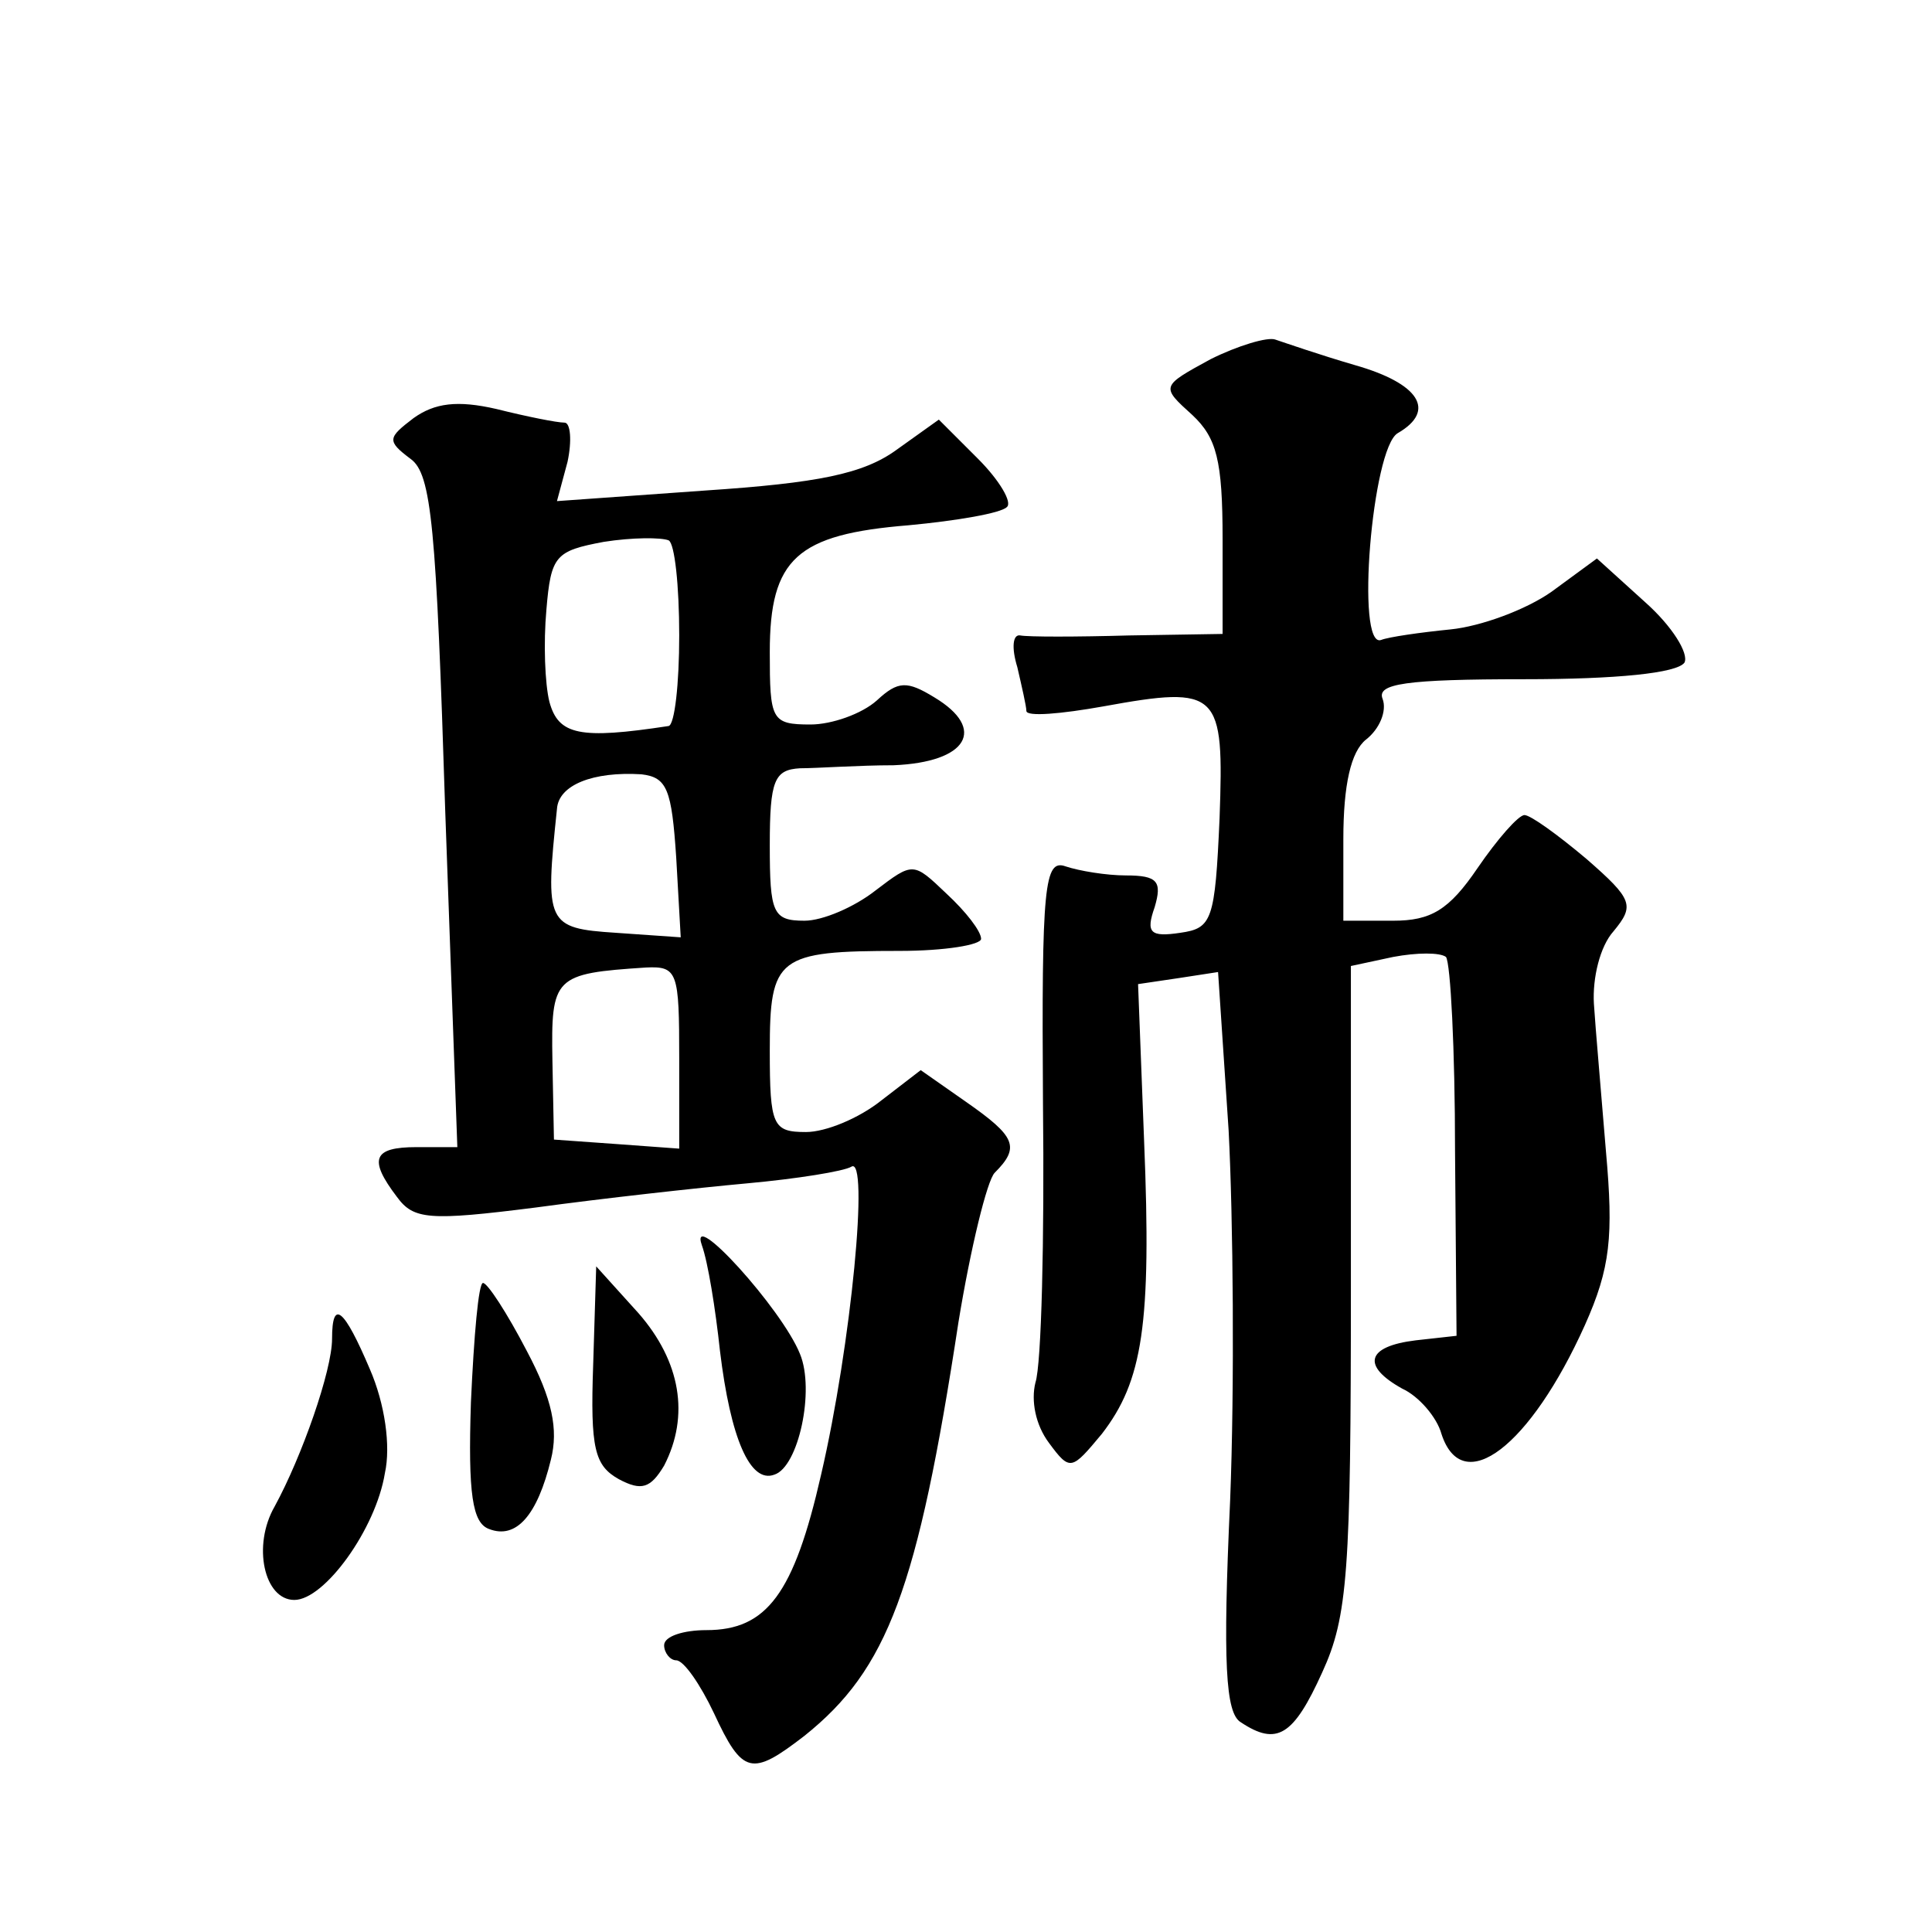 <?xml version="1.0" standalone="no"?>
<!DOCTYPE svg PUBLIC "-//W3C//DTD SVG 20010904//EN"
 "http://www.w3.org/TR/2001/REC-SVG-20010904/DTD/svg10.dtd">
<svg version="1.0" xmlns="http://www.w3.org/2000/svg"
 width="128pt" height="128pt" viewBox="0 0 128 128"
 preserveAspectRatio="xMidYMid meet">
<g transform="translate(0,128) scale(0.1,-0.1)"
fill="#0" stroke="none">
<path d="M802 1042 c-33 -18 -33 -18 -12 -37 16 -15 20 -30 20 -82 l0 -63 -62 -1
c-35 -1 -67 -1 -72 0 -5 1 -6 -8 -2 -21 3 -13 6 -26 6 -29 0 -4 23 -2 51 3 77 14
80 10 77 -74 -3 -68 -5 -73 -26 -76 -20 -3 -23 0 -17 17 5 17 2 21 -19 21 -13 0
-31 3 -40 6 -14 5 -16 -12 -15 -157 1 -90 -1 -173 -5 -185 -3 -12 0 -28 9 -40 14
-19 15 -18 35 6 27 35 33 72 28 194 l-4 104 27 4 26 4 7 -105 c3 -58 4 -169 1 -245
-5 -108 -3 -141 7 -147 24 -16 35 -9 54 33 17 37 19 67 19 255 l0 213 28 6 c16
3 31 3 35 0 3 -4 6 -61 6 -129 l1 -122 -27 -3 c-33 -4 -36 -17 -9 -32 11 -5 23
-19 26 -30 14 -43 59 -8 95 72 17 38 19 59 14 115 -3 37 -7 82 -8 98 -1 17 4 38
13 48 14 17 13 21 -18 48 -19 16 -37 29 -41 29 -4 0 -18 -16 -31 -35 -19 -28 -31
-35 -56 -35 l-33 0 0 54 c0 36 5 58 15 66 9 7 14 19 11 27 -4 10 15 13 94 13 61
0 101 4 106 11 3 6 -8 24 -26 40 l-32 29 -30 -22 c-17 -12 -47 -23 -67 -25 -20
-2 -41 -5 -46 -7 -17 -6 -6 127 11 137 26 15 14 33 -28 45 -24 7 -47 15 -53 17
-5 2 -25 -4 -43 -13z M274 1003 c-17 -13 -18 -15 -2 -27 14 -10 17 -45 23 -234
l8 -222 -27 0 c-29 0 -32 -8 -13 -33 11 -15 21 -16 92 -7 44 6 107 13 140 16 33
3 64 8 69 11 12 8 0 -118 -20 -204 -18 -79 -36 -103 -76 -103 -15 0 -28 -4 -28
-10 0 -5 4 -10 8 -10 5 0 16 -16 25 -35 19 -41 25 -42 60 -15 55 44 75 97 102 274
8 49 19 94 24 99 17 17 14 24 -19 47 l-30 21 -26 -20 c-15 -12 -37 -21 -50 -21
-22 0 -24 4 -24 54 0 62 5 66 86 66 30 0 54 4 54 8 0 5 -10 18 -23 30 -22 21 -22
21 -47 2 -14 -11 -35 -20 -47 -20 -21 0 -23 5 -23 50 0 43 3 50 20 51 11 0 39 2
62 2 49 2 62 24 27 45 -18 11 -24 11 -38 -2 -10 -9 -30 -16 -44 -16 -26 0 -27 3
-27 48 0 62 18 78 92 84 32 3 61 8 65 12 4 3 -5 18 -19 32 l-26 26 -28 -20 c-22
-16 -52 -22 -127 -27 l-98 -7 7 26 c3 14 2 26 -2 26 -5 0 -25 4 -45 9 -26 6 -41
4 -55 -6z m176 -144 c0 -32 -3 -59 -7 -60 -59 -9 -73 -6 -79 16 -3 12 -4 39 -2
61 3 36 6 39 38 45 19 3 38 3 43 1 4 -2 7 -30 7 -63z m-2 -147 l3 -53 -43 3 c-46
3 -47 6 -39 82 1 16 24 25 56 23 17 -2 20 -10 23 -55z m2 -133 l0 -60 -41 3 -42
3 -1 52 c-1 56 1 58 62 62 21 1 22 -3 22 -60z M465 455 c4 -11 9 -42 12 -70 7 -58
20 -88 36 -82 16 5 27 56 17 80 -12 30 -74 98 -65 72z M393 376 c-2 -56 1 -67 17
-76 15 -8 21 -6 30 9 17 33 11 69 -17 101 l-28 31 -2 -65z M312 351 c-2 -61 1 -80
12 -84 18 -7 32 9 41 46 5 20 1 40 -16 72 -13 25 -26 45 -29 45 -3 0 -6 -35 -8
-79z M220 393 c0 -21 -20 -78 -38 -111 -15 -26 -7 -62 13 -62 20 0 54 47 60 84
4 18 0 46 -10 69 -17 40 -25 47 -25 20z"/>
</g>
</svg>
